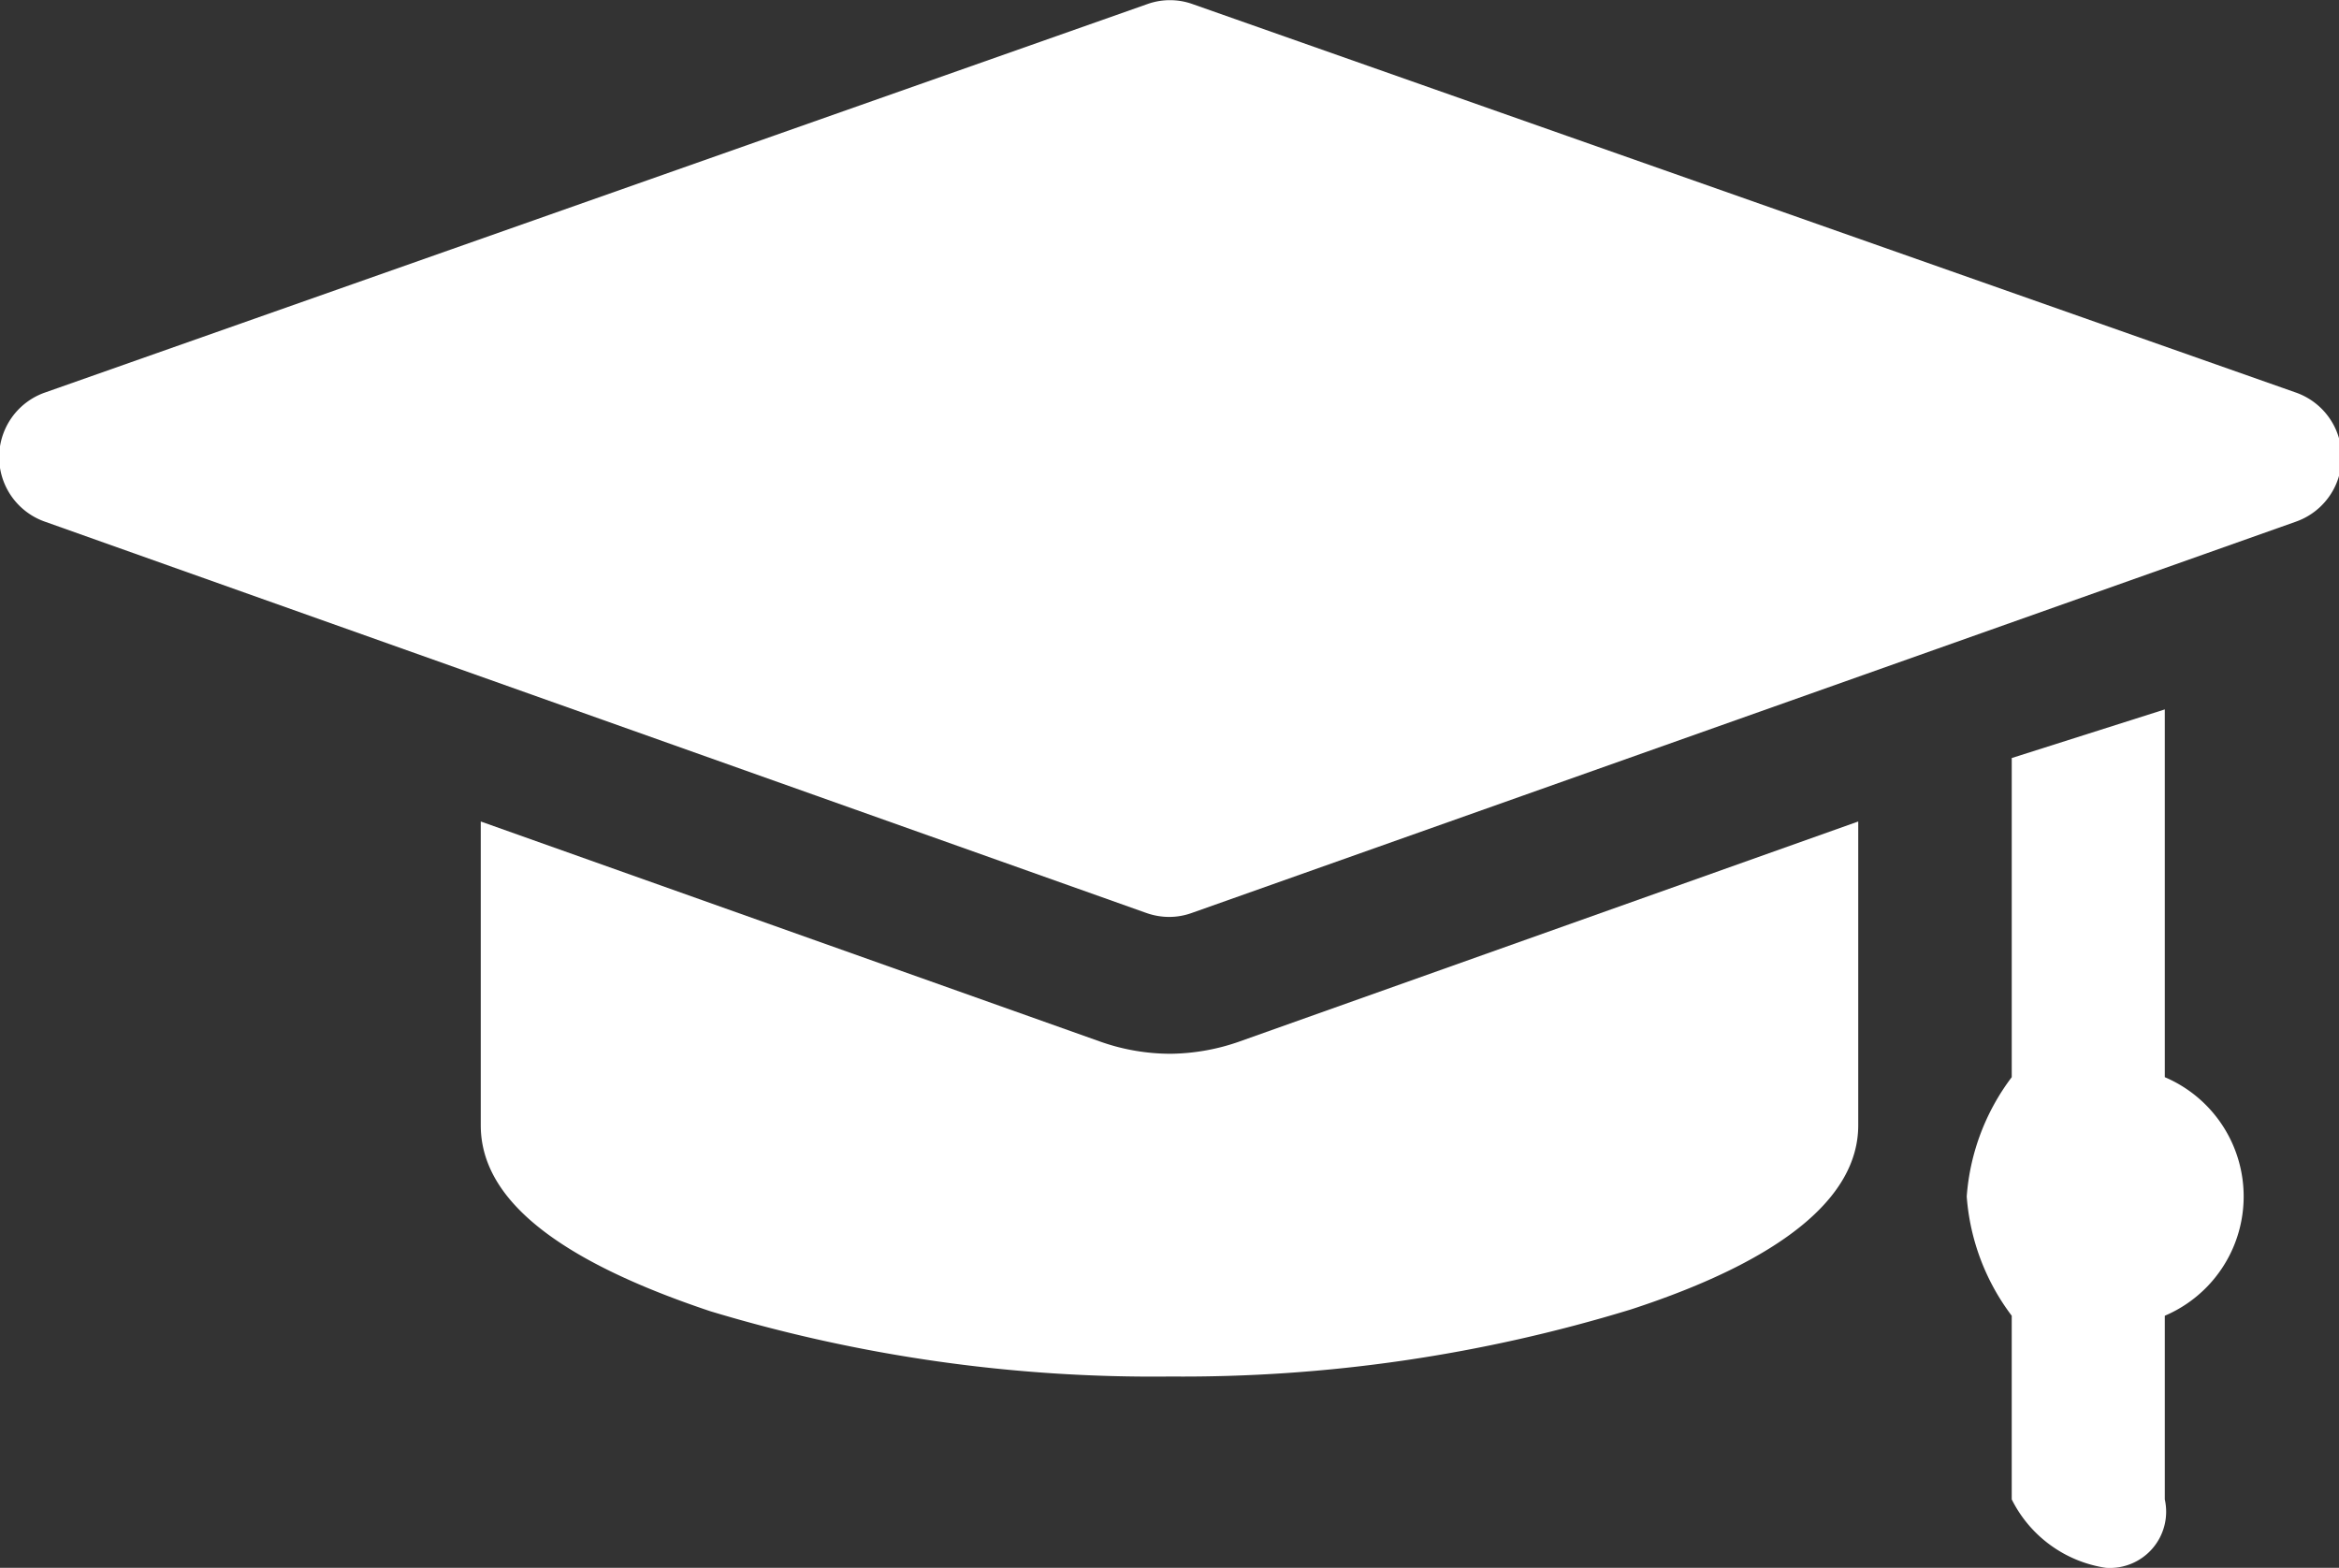 <svg xmlns="http://www.w3.org/2000/svg" viewBox="0 0 51.96 34.83"><rect x="0" y="0" width="51.96" height="34.83" fill="#333333" stroke="none"/><defs><style>.cls-1{fill:#fff;}</style></defs><title>desarrollo pedagógico</title><g id="Capa_2" data-name="Capa 2"><g id="Capa_1-2" data-name="Capa 1"><path class="cls-1" d="M51,8.72,26.49.09a1.49,1.49,0,0,0-1,0L1,8.72a1.52,1.52,0,0,0,0,2.87l24.46,8.69a1.52,1.52,0,0,0,.51.09,1.48,1.48,0,0,0,.51-.09L51,11.59a1.52,1.52,0,0,0,0-2.87Z"/><path class="cls-1" d="M48.09,23.93V15.76l-3.4,1.08v7.09a5,5,0,0,0-1,2.65,5,5,0,0,0,1,2.65v4.08a2.8,2.8,0,0,0,2.09,1.52,1.25,1.25,0,0,0,1.31-1.52V29.23a2.88,2.88,0,0,0,0-5.3Z"/><path class="cls-1" d="M26,23.41a4.68,4.68,0,0,1-1.53-.26l-13.79-4.9V25c0,1.65,1.72,3,5.1,4.13A34,34,0,0,0,26,30.58a34,34,0,0,0,10.23-1.49C39.57,28,41.28,26.61,41.28,25V18.25L27.5,23.15A4.74,4.74,0,0,1,26,23.41Z"/></g></g></svg>